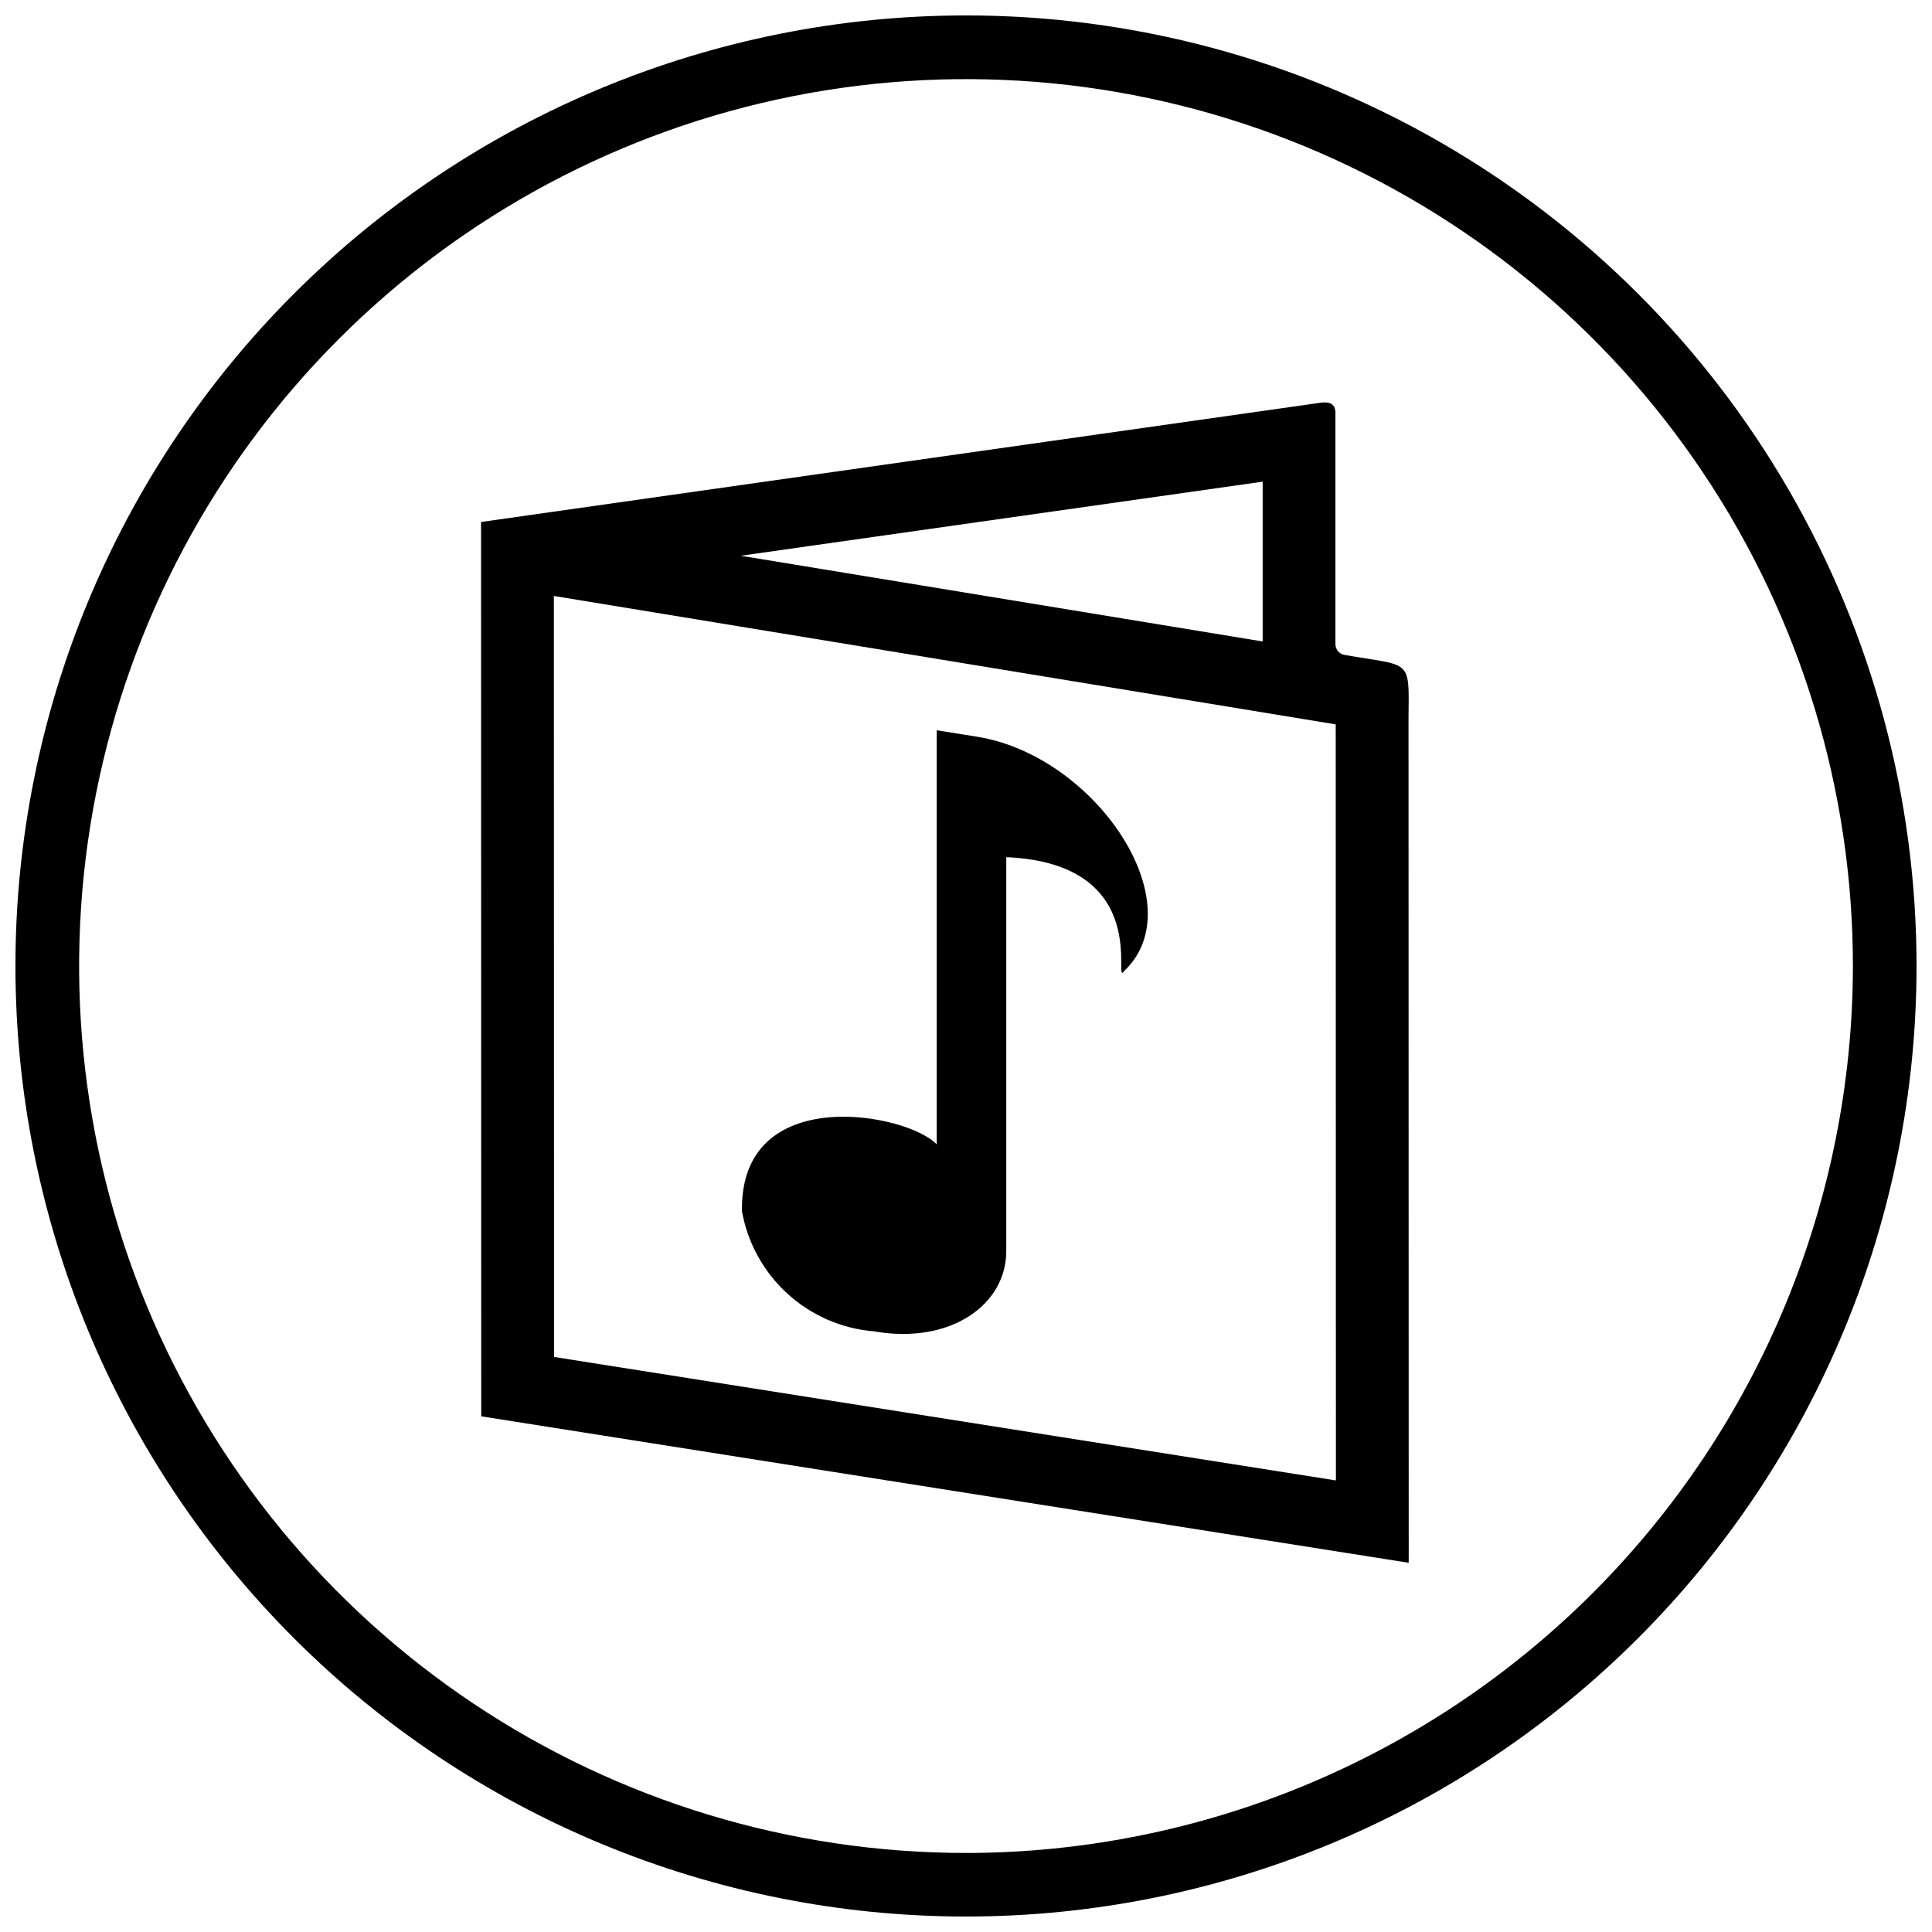 <?xml version="1.0" encoding="UTF-8"?>
<!-- Uploaded to: ICON Repo, www.iconrepo.com, Generator: ICON Repo Mixer Tools -->
<svg width="800px" height="800px" version="1.1" viewBox="144 144 512 512" xmlns="http://www.w3.org/2000/svg">
 <defs>
  <clipPath id="a">
   <path d="m148.09 148.09h503.81v503.81h-503.81z"/>
  </clipPath>
 </defs>
 <path d="m500.27 317.55c-1.293-0.246-2.258-1.328-2.367-2.637v-61.398c0-2.867-1.922-3.066-4.16-2.758l-222.26 31.574 0.051 237.01 245.79 38.812-0.051-224c0.176-15.867 0.754-13.477-17.008-16.602zm-159.95-26.27 138.3-19.633v42.348zm157.66 44.688 0.051 200.36-207.2-32.723-0.051-201.67z"/>
 <g clip-path="url(#a)">
  <path d="m400.01 148.09c-66.812-0.004-130.88 26.535-178.13 73.773-47.242 47.238-73.785 111.31-73.789 178.12-0.004 66.812 26.535 130.89 73.773 178.13 47.238 47.242 111.31 73.785 178.12 73.789 66.812 0.004 130.89-26.535 178.13-73.773 47.242-47.238 73.785-111.31 73.789-178.12 0.004-44.219-11.637-87.66-33.742-125.96-22.109-38.293-53.906-70.094-92.199-92.207-38.293-22.109-81.73-33.75-125.95-33.754zm0 486.96c-46.488 0-91.93-13.785-130.58-39.609-38.652-25.828-68.781-62.535-86.57-105.48s-22.445-90.207-13.375-135.8 31.457-87.477 64.328-120.35 74.75-55.254 120.34-64.324 92.852-4.414 135.8 13.375 79.656 47.914 105.48 86.566c25.824 38.652 39.609 84.098 39.609 130.59-0.07 62.312-24.855 122.05-68.922 166.12-44.062 44.066-103.8 68.852-166.12 68.922z"/>
 </g>
 <path d="m403.3 339.3-11.059-1.77v109.74c-7.922-8.348-52.23-16.543-51.613 17.699 1.496 8.434 5.742 16.133 12.082 21.898 6.336 5.762 14.402 9.266 22.938 9.957 20.277 3.539 35.023-7.078 35.023-21.238v-104.43c39.734 1.727 27.648 35.398 31.336 30.09 18.434-17.703-7.371-56.641-38.707-61.949z"/>
</svg>